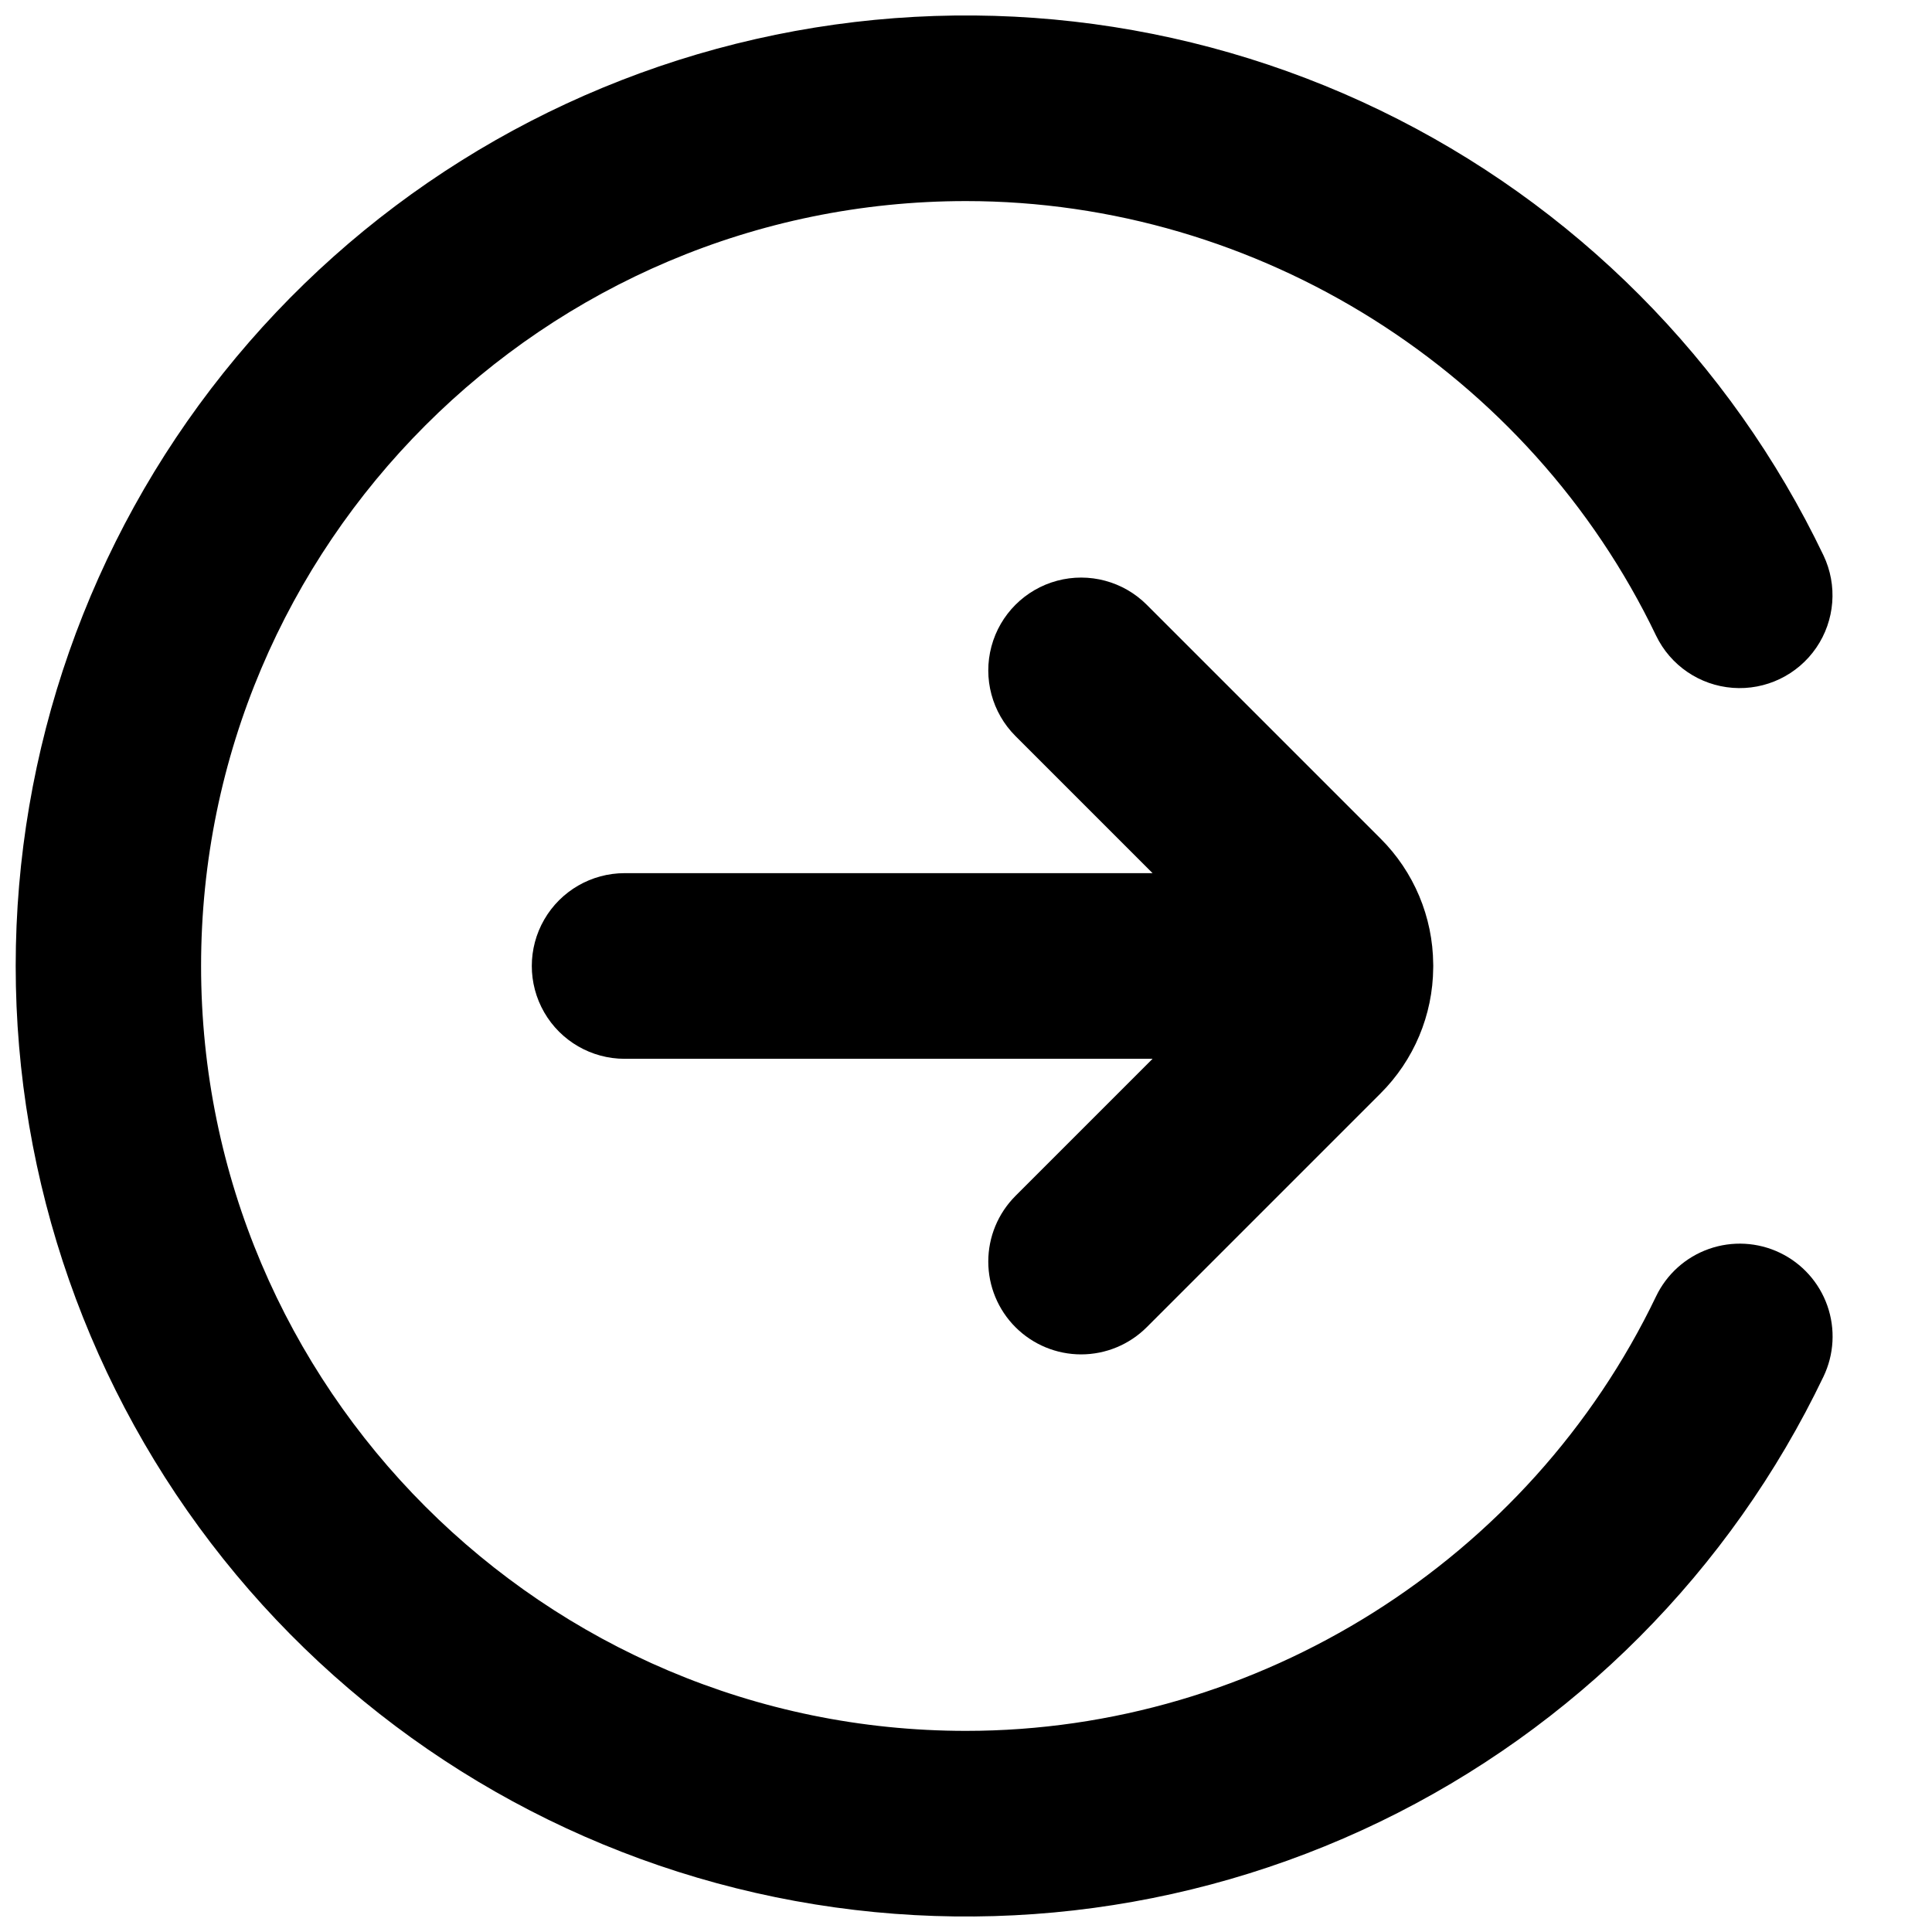 <?xml version="1.0" encoding="UTF-8"?>
<!-- Uploaded to: ICON Repo, www.iconrepo.com, Generator: ICON Repo Mixer Tools -->
<svg width="800px" height="800px" version="1.1" viewBox="144 144 512 512" xmlns="http://www.w3.org/2000/svg">
 <defs>
  <clipPath id="a">
   <path d="m148.09 148.09h481.91v503.81h-481.91z"/>
  </clipPath>
 </defs>
 <g clip-path="url(#a)">
  <path d="m615.7 476c-5.883-2.824-12.645-3.191-18.801-1.027-6.156 2.164-11.199 6.684-14.02 12.566-33.555 69.961-105.34 115.16-182.88 115.16-111.77 0-202.71-90.934-202.71-202.7 0-111.77 90.934-202.71 202.71-202.71 77.539 0 149.33 45.203 182.88 115.16 3.812 7.902 11.547 13.176 20.297 13.836 8.75 0.664 17.188-3.387 22.148-10.621 4.961-7.238 5.691-16.57 1.914-24.492-24.672-51.504-66.113-93.098-117.53-117.96-51.418-24.859-109.75-31.508-165.45-18.859-55.691 12.652-105.43 43.852-141.06 88.484-35.629 44.633-55.039 100.05-55.039 157.16 0 57.113 19.41 112.53 55.039 157.16 35.633 44.633 85.371 75.832 141.06 88.48 55.695 12.652 114.03 6 165.45-18.859 51.414-24.859 92.855-66.453 117.53-117.96 2.824-5.883 3.191-12.645 1.027-18.797-2.164-6.156-6.684-11.199-12.566-14.02z"/>
 </g>
 <path d="m413.11 495.72c4.613 4.613 10.871 7.207 17.395 7.207 6.523 0 12.781-2.594 17.395-7.207l61.926-61.926c8.867-8.82 13.895-20.789 13.988-33.297 0-0.168 0.012-0.332 0.012-0.504 0-0.168-0.012-0.336-0.012-0.504v0.004c-0.094-12.508-5.121-24.473-13.988-33.297l-61.926-61.926c-6.215-6.215-15.273-8.641-23.762-6.367-8.488 2.277-15.121 8.906-17.395 17.398-2.277 8.488 0.152 17.547 6.367 23.762l36.332 36.332h-139.91c-8.789 0-16.91 4.688-21.305 12.301-4.394 7.609-4.394 16.988 0 24.598 4.394 7.613 12.516 12.301 21.305 12.301h139.91l-36.332 36.332v0.004c-4.613 4.613-7.207 10.867-7.207 17.395 0 6.523 2.594 12.781 7.207 17.395z"/>
</svg>